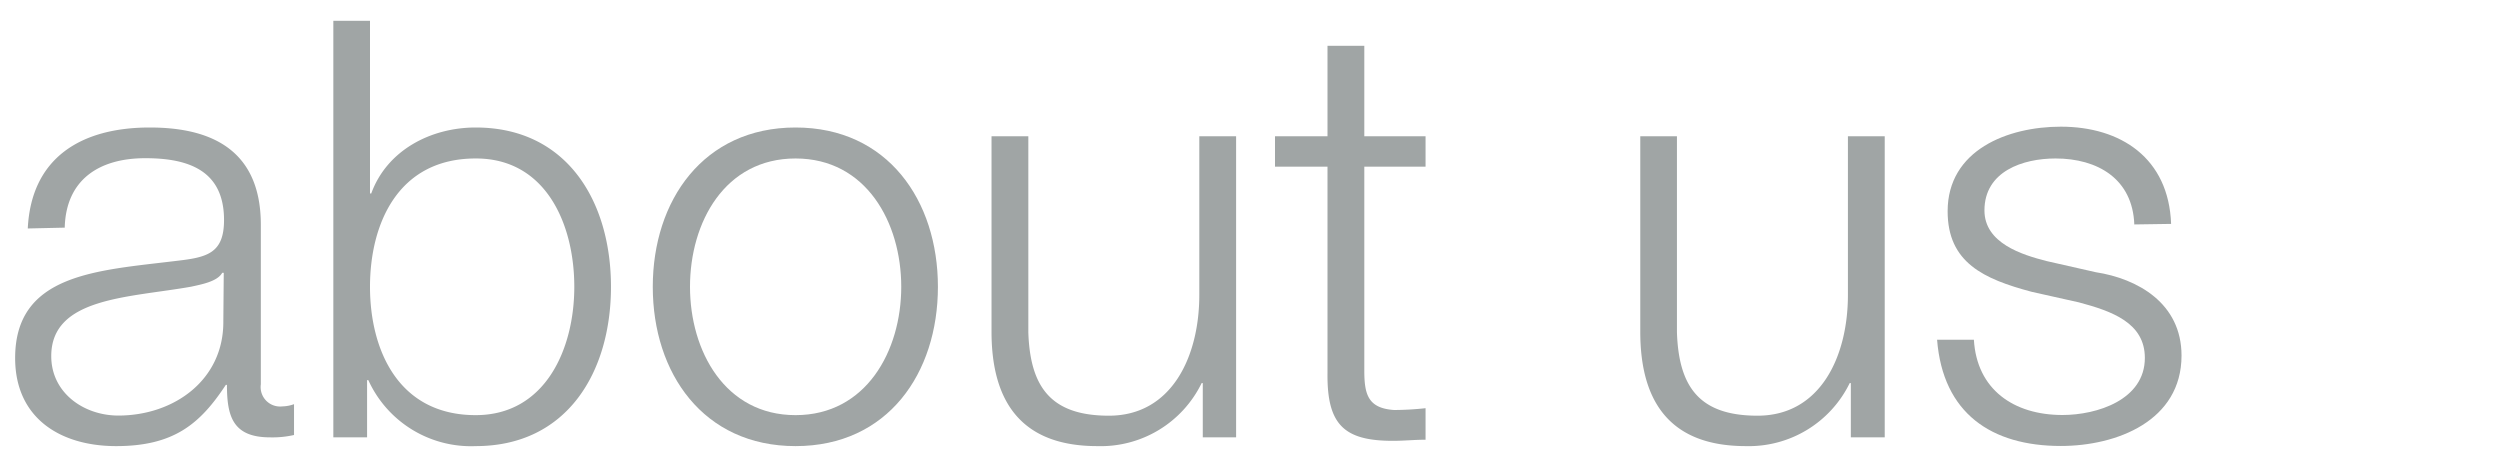 <svg xmlns="http://www.w3.org/2000/svg" viewBox="0 0 180 34"><defs><style>.cls-1{fill:#a0a5a5;}.cls-2{fill:none;}</style></defs><g id="レイヤー_2" data-name="レイヤー 2"><g id="レイヤー_3" data-name="レイヤー 3"><path class="cls-1" d="M2,16.45c.25-5.08,3.82-7.27,8.78-7.27,3.82,0,8,1.18,8,7V27.67a1.4,1.4,0,0,0,1.55,1.59,2.56,2.56,0,0,0,.84-.16v2.22a7,7,0,0,1-1.72.17c-2.69,0-3.11-1.51-3.11-3.78h-.08c-1.85,2.81-3.74,4.41-7.9,4.41-4,0-7.27-2-7.27-6.34,0-6.09,5.93-6.3,11.64-7,2.18-.25,3.4-.54,3.4-2.94,0-3.57-2.56-4.45-5.67-4.45-3.28,0-5.71,1.51-5.8,5Zm14.11,3.19H16c-.34.63-1.51.84-2.23,1-4.49.8-10.08.76-10.08,5,0,2.65,2.35,4.28,4.83,4.28,4,0,7.6-2.56,7.56-6.8Z"/><path class="cls-1" d="M24,1.5h2.64V13.93h.09c1.13-3.11,4.28-4.75,7.52-4.75,6.59,0,9.74,5.34,9.74,11.47s-3.15,11.47-9.74,11.47a8.12,8.12,0,0,1-7.73-4.75h-.09v4.12H24Zm10.25,9.91c-5.63,0-7.61,4.75-7.61,9.24s2,9.24,7.61,9.24c5,0,7.1-4.74,7.1-9.24S39.31,11.41,34.27,11.41Z"/><path class="cls-1" d="M67.53,20.65c0,6.22-3.61,11.47-10.25,11.47S47,26.87,47,20.65,50.65,9.18,57.28,9.18,67.53,14.44,67.53,20.65Zm-17.85,0c0,4.62,2.52,9.24,7.6,9.24s7.61-4.62,7.61-9.24-2.52-9.24-7.61-9.24S49.68,16,49.68,20.65Z"/><path class="cls-1" d="M89,31.49H86.6V27.58h-.08A8.08,8.08,0,0,1,79,32.12c-5.46,0-7.61-3.19-7.61-8.23V9.81h2.65V23.93c.13,3.91,1.6,6,5.8,6,4.54,0,6.51-4.28,6.51-8.69V9.81H89Z"/><path class="cls-1" d="M98.23,9.81h4.41V12H98.23V26.66c0,1.72.25,2.73,2.14,2.86a21.44,21.44,0,0,0,2.27-.13v2.27c-.8,0-1.55.08-2.35.08-3.53,0-4.75-1.17-4.71-4.87V12H91.8V9.81h3.78V3.3h2.65Z"/><path class="cls-1" d="M135.7,31.49h-2.44V27.58h-.08a8.08,8.08,0,0,1-7.48,4.54c-5.46,0-7.6-3.19-7.6-8.23V9.81h2.64V23.93c.13,3.91,1.6,6,5.8,6,4.54,0,6.51-4.28,6.51-8.69V9.81h2.65Z"/><path class="cls-1" d="M153.67,16.16c-.12-3.28-2.64-4.75-5.67-4.75-2.35,0-5.12.92-5.12,3.74,0,2.35,2.68,3.19,4.49,3.65l3.53.8c3,.46,6.17,2.23,6.17,6,0,4.7-4.66,6.51-8.69,6.51-5,0-8.49-2.35-8.91-7.65h2.65c.21,3.58,2.86,5.42,6.38,5.42,2.48,0,5.93-1.09,5.93-4.11,0-2.52-2.35-3.36-4.75-4l-3.4-.76c-3.45-.92-6.05-2.1-6.05-5.8,0-4.41,4.33-6.09,8.15-6.09,4.33,0,7.77,2.27,7.94,7Z"/><rect class="cls-2" width="180" height="34"/></g></g></svg>